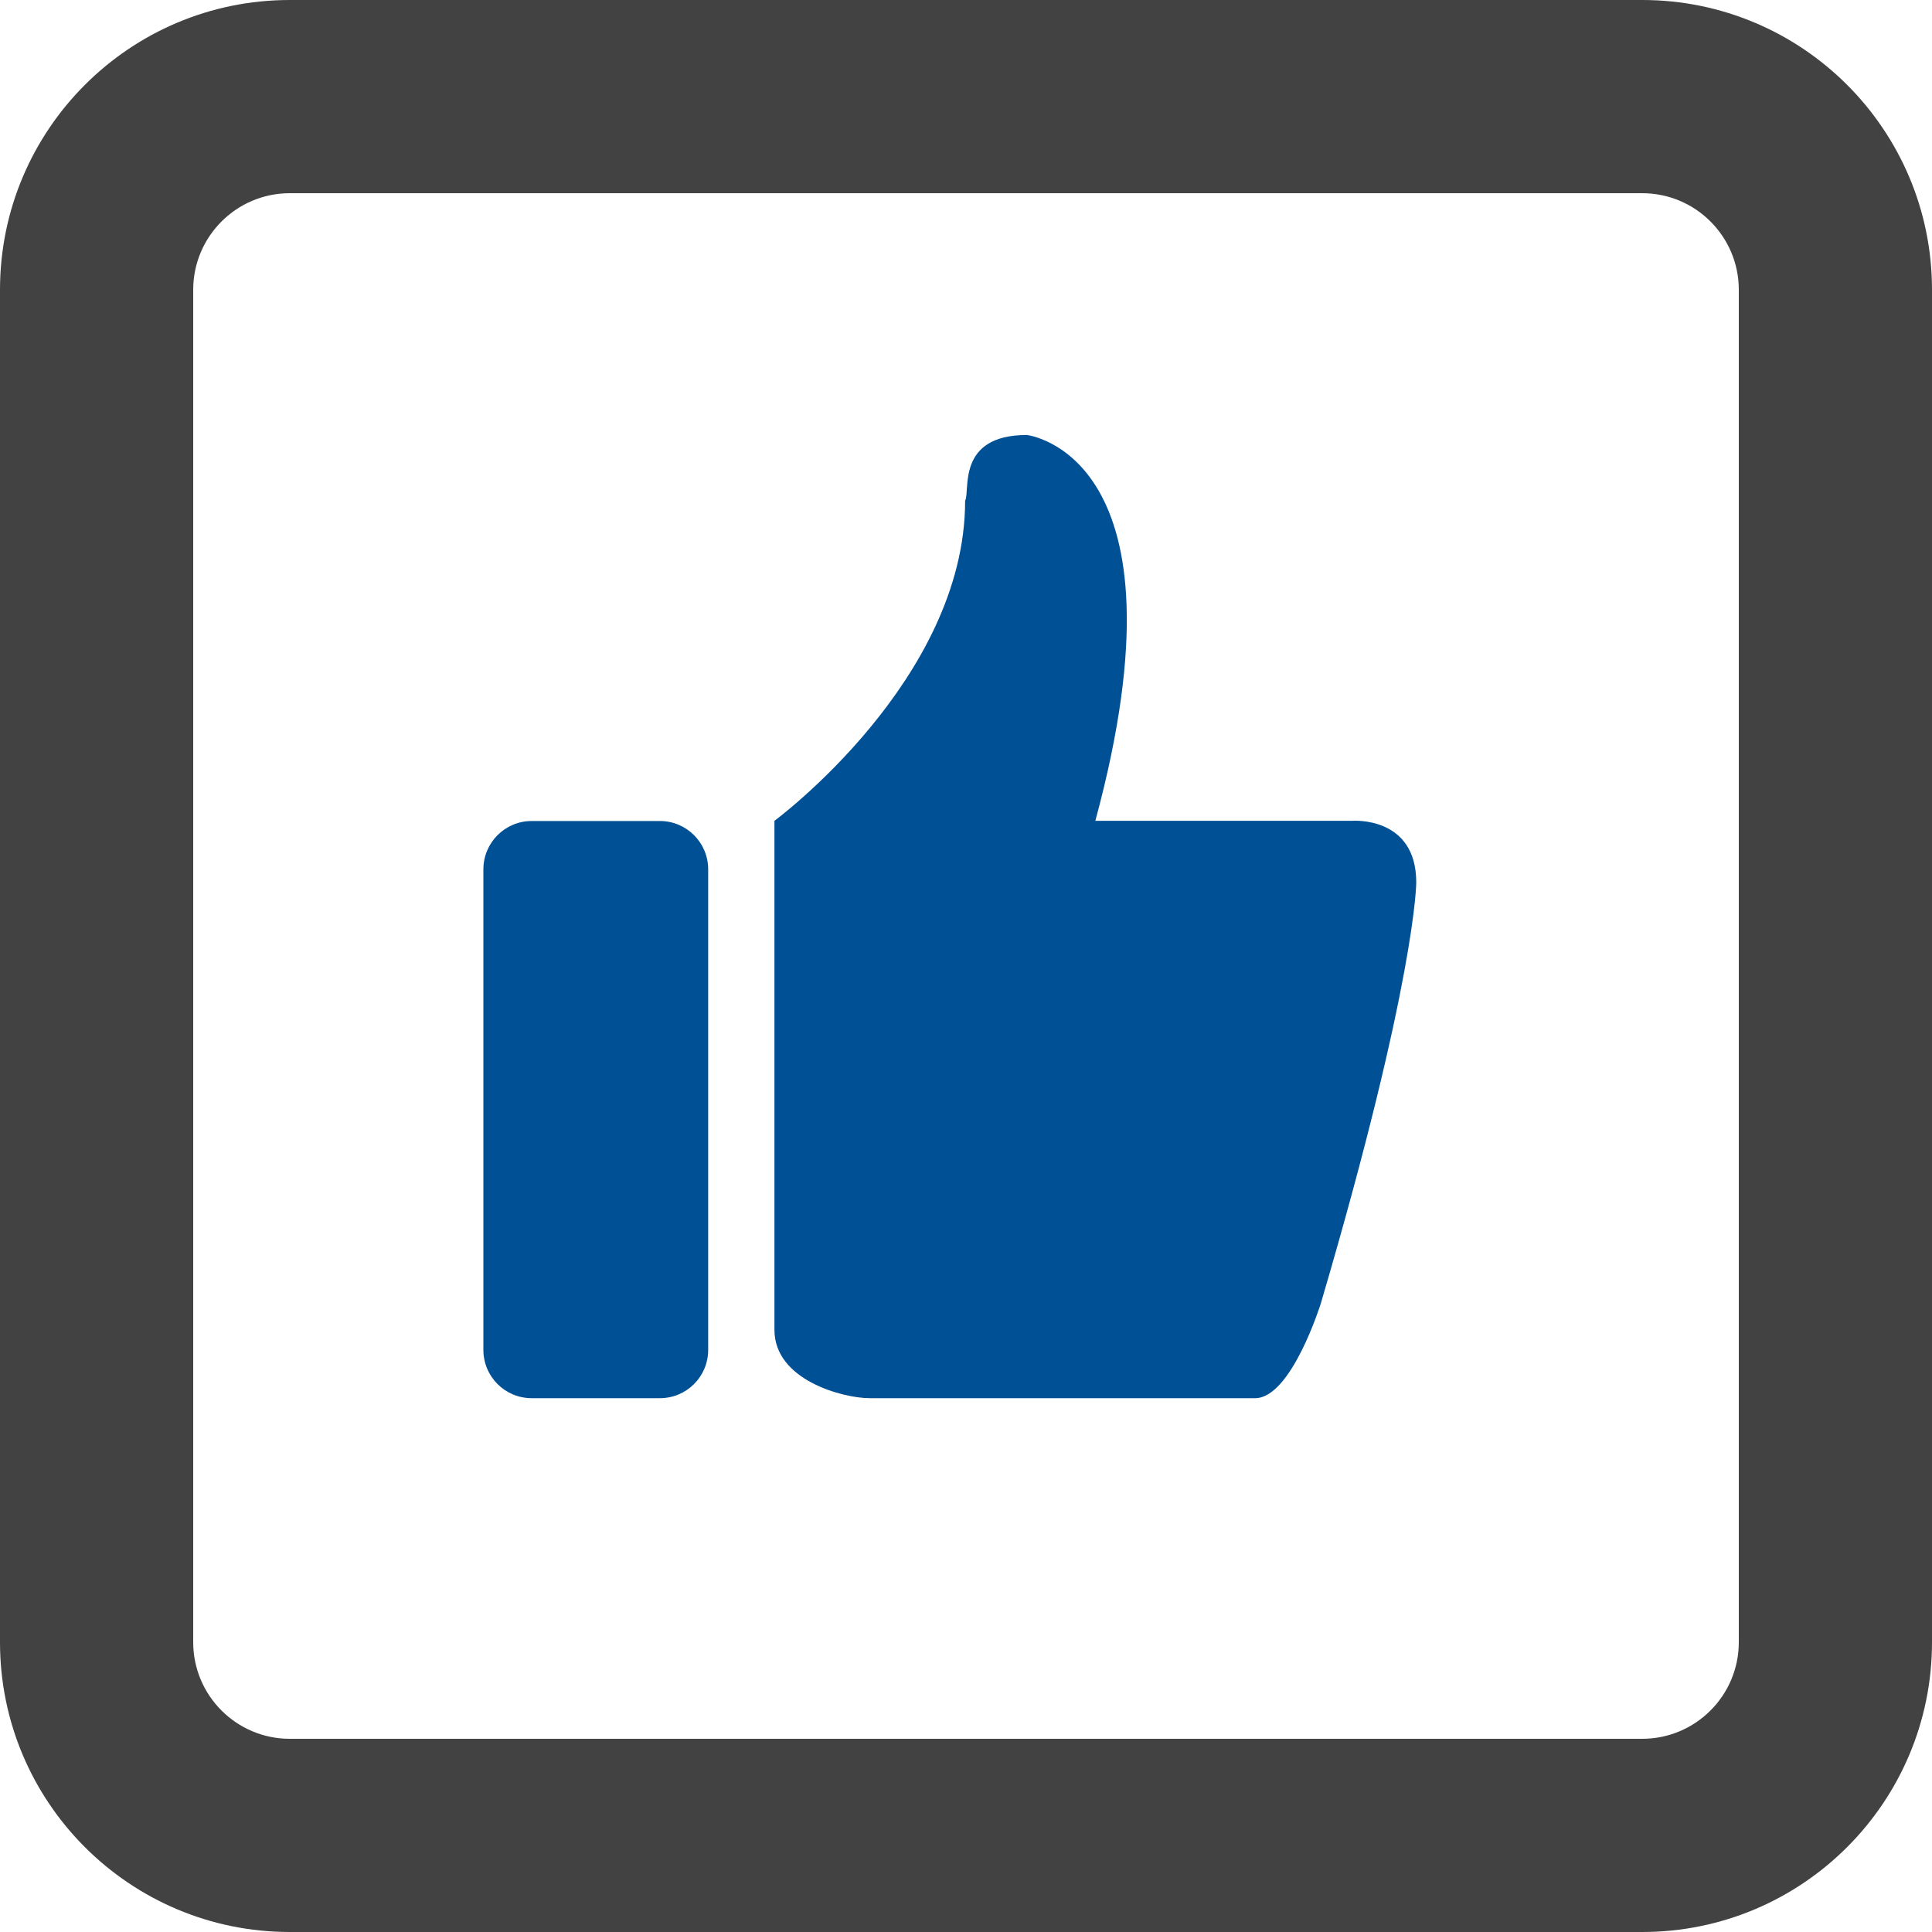 <?xml version="1.0" encoding="UTF-8"?>
<svg width="20px" height="20px" viewBox="0 0 20 20" version="1.1" xmlns="http://www.w3.org/2000/svg" xmlns:xlink="http://www.w3.org/1999/xlink">
    <!-- Generator: Sketch 61.1 (89650) - https://sketch.com -->
    <title>体验愉悦</title>
    <desc>Created with Sketch.</desc>
    <g id="体验愉悦" stroke="none" stroke-width="1" fill="none" fill-rule="evenodd">
        <g id="编组">
            <path d="M17,0 L3,0 C1.343,0 0,1.343 0,3 L0,17 C0,18.657 1.343,20 3,20 L17,20 C18.657,20 20,18.657 20,17 L20,3 C20,1.343 18.657,0 17,0 Z M3,2 L17,2 C17.552,2 18,2.448 18,3 L18,17 C18,17.552 17.552,18 17,18 L3,18 C2.448,18 2,17.552 2,17 L2,3 C2,2.448 2.448,2 3,2 Z" id="矩形" fill="#424242" fill-rule="nonzero"></path>
            <g id="点赞" transform="translate(5, 4.5)" fill="#005096" fill-rule="nonzero">
                <path d="M8.994,3.997 L6.339,3.997 C7.368,0.197 5.63,0.003 5.63,0.003 C4.894,0.003 5.046,0.586 4.991,0.683 C4.991,2.541 3.017,3.997 3.017,3.997 L3.017,9.267 C3.017,9.787 3.726,9.974 4.004,9.974 L7.993,9.974 C8.369,9.974 8.674,8.99 8.674,8.99 C9.661,5.634 9.661,4.635 9.661,4.635 C9.661,3.942 8.994,3.997 8.994,3.997 L8.994,3.997 L8.994,3.997 Z" id="路径"></path>
                <path d="M0.004,4.499 L0.004,9.474 C0.004,9.751 0.228,9.974 0.504,9.974 L1.831,9.974 C2.107,9.974 2.331,9.751 2.331,9.474 L2.331,4.499 C2.331,4.223 2.107,3.999 1.831,3.999 L0.504,3.999 C0.228,3.999 0.004,4.223 0.004,4.499 Z" id="路径"></path>
            </g>
            <rect id="矩形" x="0" y="0" width="20" height="20"></rect>
        </g>
    </g>
</svg>